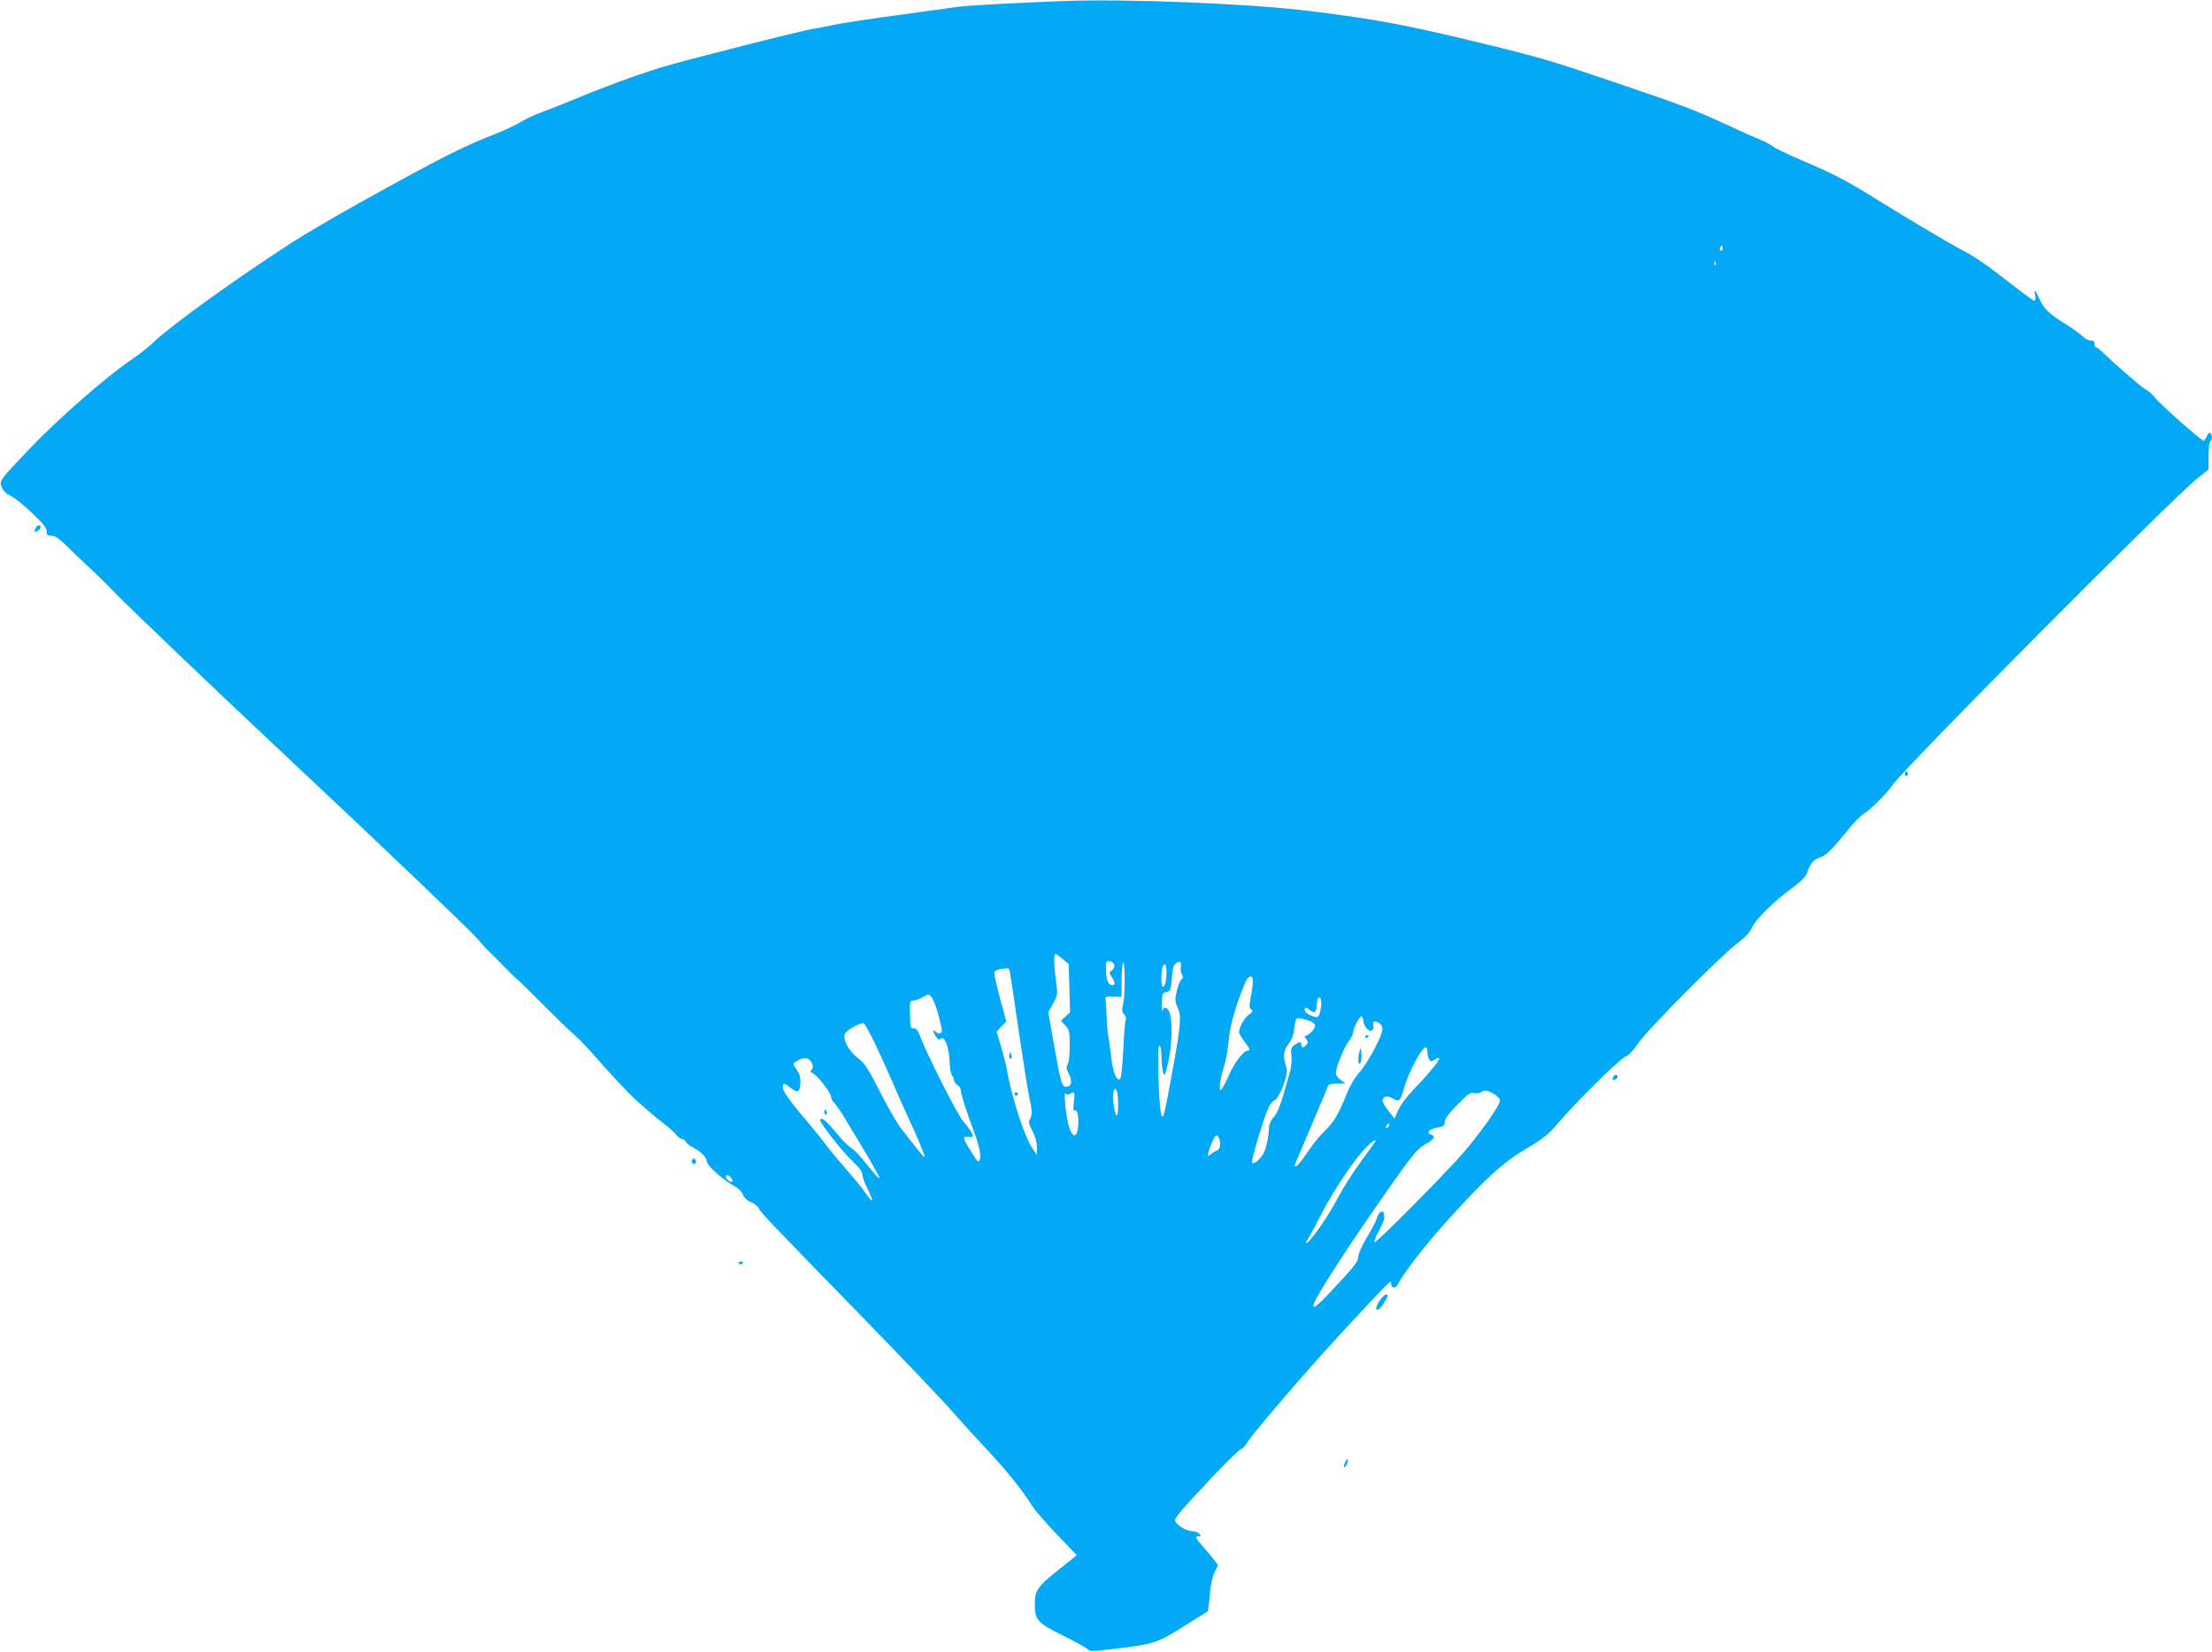 <?xml version="1.0" standalone="no"?>
<!DOCTYPE svg PUBLIC "-//W3C//DTD SVG 20010904//EN"
 "http://www.w3.org/TR/2001/REC-SVG-20010904/DTD/svg10.dtd">
<svg version="1.0" xmlns="http://www.w3.org/2000/svg"
 width="1280pt" height="956pt" viewBox="0 0 1280 956"
 preserveAspectRatio="xMidYMid meet">
<g transform="translate(0,956) scale(0.1,-0.1)"
fill="#03a9f4" stroke="none">
<path d="M6150 9554 c-306 -12 -544 -25 -610 -34 -41 -6 -208 -28 -370 -51
-162 -22 -320 -46 -350 -54 -30 -7 -77 -16 -105 -20 -62 -8 -756 -184 -885
-224 -141 -43 -327 -111 -490 -179 -80 -33 -174 -70 -210 -83 -36 -13 -90 -38
-119 -56 -30 -18 -91 -47 -135 -64 -188 -72 -328 -143 -798 -404 -141 -79
-314 -180 -385 -226 -326 -210 -707 -485 -803 -578 -25 -25 -81 -69 -125 -99
-157 -107 -424 -341 -599 -524 -172 -181 -172 -181 -155 -220 8 -19 26 -36 50
-47 20 -9 76 -53 123 -98 64 -61 86 -88 86 -107 0 -22 5 -26 27 -26 20 0 42
-14 78 -49 27 -27 86 -83 129 -123 44 -40 118 -113 165 -162 78 -81 618 -596
986 -941 565 -530 1050 -993 1101 -1050 32 -37 72 -80 87 -94 16 -14 50 -48
75 -75 26 -27 58 -59 72 -70 14 -11 84 -80 157 -153 72 -73 153 -152 181 -175
27 -24 78 -77 113 -118 69 -81 212 -233 243 -259 11 -9 40 -34 65 -57 25 -22
68 -57 94 -77 26 -19 57 -47 68 -61 11 -14 27 -26 35 -26 8 0 17 -7 21 -15 3
-9 23 -25 44 -35 46 -24 79 -58 79 -81 0 -22 87 -101 151 -137 31 -17 52 -37
58 -55 7 -18 23 -33 45 -42 20 -8 41 -25 47 -37 13 -27 43 -58 598 -628 228
-234 464 -481 524 -550 61 -69 158 -176 216 -237 103 -112 182 -210 245 -308
18 -28 83 -103 145 -167 l112 -117 -93 -74 c-136 -108 -151 -130 -150 -213 1
-88 16 -105 159 -176 71 -35 135 -70 144 -79 15 -15 27 -16 130 -3 265 31 271
33 459 152 58 36 107 67 109 69 2 1 7 43 12 93 4 58 14 105 27 132 l21 41 -22
29 c-12 16 -41 51 -64 77 -47 53 -51 61 -27 61 14 0 14 3 4 15 -7 8 -25 15
-41 15 -35 0 -98 40 -99 62 0 19 39 64 234 271 72 75 138 140 148 143 10 3 25
18 33 34 21 41 349 423 541 630 298 321 294 317 294 293 0 -30 26 -30 41 -1
36 69 165 234 292 374 215 237 314 327 450 408 98 58 127 81 181 145 105 123
365 380 392 387 16 4 42 31 74 78 55 80 491 519 581 584 37 27 63 55 77 84 23
51 126 151 234 231 59 44 79 65 88 94 16 49 35 70 75 83 34 11 65 43 165 165
30 37 67 75 82 84 44 28 135 118 170 169 69 101 1624 1665 1766 1776 l62 49 0
78 c0 43 5 81 10 84 13 8 13 42 0 50 -6 3 -14 -5 -20 -19 -5 -14 -14 -26 -19
-26 -13 0 -258 217 -284 252 -12 17 -34 36 -50 44 -24 13 -155 125 -246 212
-18 18 -37 32 -42 32 -5 0 -9 9 -9 20 0 14 -7 20 -23 20 -13 0 -34 11 -46 24
-13 13 -51 41 -84 62 -104 63 -138 95 -164 151 -28 60 -35 67 -26 23 3 -18 1
-30 -5 -30 -6 0 -64 42 -129 93 -133 105 -218 164 -282 196 -69 36 -321 185
-494 293 -180 112 -256 152 -447 233 -74 32 -148 67 -165 80 -16 12 -46 28
-65 35 -19 7 -116 50 -215 96 -184 84 -240 105 -635 239 -352 120 -426 142
-725 215 -468 114 -632 146 -1025 195 -352 44 -1062 73 -1440 59z m3816 -1441
c-10 -10 -19 5 -10 18 6 11 8 11 12 0 2 -7 1 -15 -2 -18z m-39 -85 c-3 -8 -6
-5 -6 6 -1 11 2 17 5 13 3 -3 4 -12 1 -19z m-3778 -4017 l35 -28 4 -140 4
-140 -26 -25 -27 -24 26 -28 c23 -25 25 -35 25 -117 0 -52 -5 -97 -12 -108
-10 -16 -8 -26 6 -53 22 -41 18 -72 -10 -76 -29 -4 -35 16 -75 243 l-33 187
28 51 c27 51 27 54 17 130 -13 91 -14 157 -3 157 4 0 22 -13 41 -29z m299 -34
c2 -10 -4 -24 -14 -32 -17 -12 -17 -14 -1 -38 21 -32 22 -47 2 -47 -22 0 -35
33 -35 90 0 48 2 51 22 48 13 -2 24 -11 26 -21z m52 -221 c-9 -41 -8 -52 6
-67 9 -10 13 -23 8 -30 -4 -7 -10 -84 -14 -171 -4 -89 -12 -164 -18 -170 -19
-19 -42 36 -52 128 -6 49 -13 100 -16 114 -4 14 -8 63 -10 110 -2 47 -5 94 -6
105 -3 18 2 20 45 18 l47 -1 0 88 c0 49 3 97 8 107 12 29 14 -176 2 -231z
m333 210 c-3 -13 0 -33 6 -44 8 -15 7 -23 -4 -32 -8 -6 -19 -36 -26 -66 -11
-47 -10 -59 5 -93 24 -51 19 -103 -32 -382 -48 -263 -53 -279 -64 -229 -14 66
-22 390 -10 390 8 0 12 -22 13 -62 1 -69 11 -119 21 -103 3 6 13 45 22 87 18
89 21 221 5 267 -12 34 -35 41 -42 14 -3 -10 -5 9 -4 42 2 54 4 60 27 65 23 5
25 11 31 79 4 55 10 77 24 87 23 17 33 10 28 -20z m-83 -28 c0 -51 -9 -88 -21
-88 -10 0 -12 73 -3 108 10 37 24 25 24 -20z m-906 -2 c3 -13 26 -167 51 -343
26 -175 53 -346 61 -381 17 -76 18 -106 3 -130 -9 -14 -5 -28 15 -66 17 -32
26 -65 26 -94 l0 -45 -30 45 c-45 68 -121 307 -144 453 -4 22 -19 79 -33 128
l-26 87 28 30 28 30 -37 136 c-20 75 -35 142 -32 149 3 8 20 15 38 18 18 2 36
5 39 5 4 1 10 -9 13 -22z m1406 -52 c0 -15 -5 -56 -12 -91 -10 -54 -9 -66 3
-74 11 -8 9 -13 -15 -31 -27 -21 -56 -72 -56 -101 0 -8 14 -31 30 -52 32 -40
37 -55 19 -55 -24 0 -76 -69 -109 -144 -19 -44 -40 -81 -46 -83 -14 -5 -2 74
21 143 9 27 20 91 25 144 8 89 41 204 95 333 18 43 45 50 45 11z m-1821 -192
c11 -43 21 -86 21 -95 0 -20 -21 -22 -38 -5 -17 17 -15 -4 4 -30 12 -18 19
-20 29 -12 21 18 47 -51 50 -133 1 -37 7 -73 14 -80 6 -6 11 -18 11 -27 0 -8
9 -21 20 -28 11 -7 20 -21 20 -32 0 -20 30 -115 75 -235 32 -84 45 -149 34
-166 -10 -16 -8 -18 -52 52 -47 74 -49 85 -14 81 15 -2 27 -1 27 3 0 14 -25
52 -57 88 -32 36 -211 388 -248 490 -13 33 -23 47 -36 47 -22 0 -21 -5 -23 88
-2 67 -1 72 18 72 12 1 37 9 56 20 34 19 35 19 51 0 9 -11 26 -55 38 -98z
m2215 41 c-10 -62 -15 -67 -58 -49 -20 8 -36 22 -36 30 0 20 9 20 31 0 24 -21
39 -10 39 30 0 18 3 36 7 40 14 14 23 -13 17 -51z m246 -83 c0 -9 7 -25 15
-37 20 -29 49 -19 42 13 -5 26 4 30 34 14 10 -6 19 -21 19 -34 0 -38 -86 -199
-135 -253 -28 -32 -55 -78 -75 -129 -43 -109 -75 -162 -128 -212 -25 -23 -68
-77 -96 -119 -28 -42 -57 -78 -65 -81 -9 -3 -12 0 -8 9 149 351 185 437 190
452 5 13 18 17 54 17 l48 1 -27 20 c-16 11 -28 29 -28 39 0 33 46 148 74 184
14 19 26 42 26 50 0 29 43 107 52 93 4 -6 8 -19 8 -27z m-307 1 c15 -6 27 -17
27 -26 0 -17 -30 -50 -51 -57 -12 -4 -12 -7 0 -21 11 -14 11 -20 1 -32 -7 -8
-16 -15 -21 -15 -5 0 -9 7 -9 15 0 19 -10 19 -39 -1 -20 -15 -23 -23 -18 -63
3 -25 -1 -66 -8 -91 -52 -189 -70 -237 -94 -263 -17 -18 -27 -41 -28 -65 -4
-70 -20 -133 -40 -159 -22 -31 -49 -50 -58 -41 -8 8 71 271 96 320 11 21 24
38 29 38 16 0 48 59 66 119 12 41 13 60 5 84 -18 51 -13 93 15 126 14 17 27
47 30 68 11 83 13 86 42 80 15 -3 39 -10 55 -16z m-2518 -133 c32 -68 77 -168
101 -223 23 -55 63 -145 89 -200 53 -114 95 -214 95 -228 0 -9 -23 19 -139
168 -21 28 -75 121 -119 208 -68 133 -87 163 -125 192 -56 43 -94 114 -77 145
11 20 81 59 106 60 6 0 37 -55 69 -122z m3195 -45 c0 -16 5 -35 10 -43 8 -13
13 -13 31 -2 62 39 9 -36 -117 -168 -43 -44 -81 -95 -93 -124 l-21 -48 -35 43
c-19 24 -35 51 -35 60 0 26 29 31 61 12 36 -21 42 -15 64 62 25 88 103 235
125 235 6 0 10 -12 10 -27z m-3563 -63 c9 -19 9 -27 0 -39 -9 -11 -9 -15 1
-19 29 -9 112 -115 112 -142 0 -9 9 -25 20 -35 11 -10 45 -61 76 -114 32 -53
86 -144 121 -202 34 -59 63 -111 63 -115 -1 -10 -35 29 -101 111 -22 28 -52
57 -67 66 -15 8 -52 46 -82 83 -58 71 -85 93 -94 77 -8 -12 136 -195 196 -249
32 -30 48 -52 48 -68 0 -14 14 -52 31 -85 17 -34 28 -63 26 -66 -3 -2 -20 17
-38 43 -18 27 -69 89 -112 138 -44 50 -98 115 -120 145 -22 31 -69 88 -103
128 -96 111 -144 178 -144 201 0 28 6 28 47 -4 41 -31 52 -24 55 33 1 27 -6
50 -20 71 -28 38 -28 38 6 56 37 21 64 16 79 -14z m1773 -238 c0 -49 -3 -73
-10 -66 -12 12 -25 118 -16 139 13 35 26 0 26 -73z m2176 57 c19 -11 34 -28
34 -37 0 -28 -122 -200 -221 -312 -123 -139 -497 -515 -505 -508 -3 4 5 26 17
50 37 70 39 77 39 103 0 40 -32 28 -43 -15 -3 -14 -29 -63 -57 -109 -29 -49
-50 -96 -50 -113 0 -22 -20 -51 -89 -126 -135 -147 -171 -180 -171 -156 0 32
187 322 446 691 129 184 159 219 207 245 48 27 56 44 27 53 -31 10 -7 34 41
41 33 6 39 10 39 31 0 18 22 48 72 99 61 63 76 74 98 69 14 -3 32 -1 40 5 22
15 39 12 76 -11z m-2456 1 c28 18 31 10 24 -46 -4 -38 -3 -55 4 -50 13 8 22
-17 22 -62 0 -94 -31 -110 -55 -29 -17 58 -32 209 -18 190 6 -8 14 -9 23 -3z
m1842 -192 c-7 -7 -12 -8 -12 -2 0 14 12 26 19 19 2 -3 -1 -11 -7 -17z m-978
-64 c12 -30 6 -65 -11 -71 -10 -3 -27 -13 -37 -22 -18 -15 -19 -15 -12 14 10
40 36 95 46 95 4 0 11 -7 14 -16z m906 -17 c0 -1 -37 -53 -82 -114 -46 -62
-107 -158 -137 -215 -50 -97 -141 -230 -178 -260 -10 -7 -5 6 11 32 15 25 49
88 75 140 63 122 173 289 240 363 44 48 71 68 71 54z m-3730 -212 c7 -9 10
-18 7 -22 -8 -7 -37 15 -37 28 0 14 16 11 30 -6z"/>
<path d="M5840 3449 c0 -11 4 -18 10 -14 5 3 7 12 3 20 -7 21 -13 19 -13 -6z"/>
<path d="M5870 3230 c0 -5 5 -10 10 -10 6 0 10 5 10 10 0 6 -4 10 -10 10 -5 0
-10 -4 -10 -10z"/>
<path d="M7900 3559 c0 -5 5 -7 10 -4 6 3 10 8 10 11 0 2 -4 4 -10 4 -5 0 -10
-5 -10 -11z"/>
<path d="M7868 3480 c-12 -39 -10 -86 3 -73 5 5 9 30 7 54 -3 37 -4 40 -10 19z"/>
<path d="M4770 3125 c0 -8 4 -15 10 -15 5 0 7 7 4 15 -4 8 -8 15 -10 15 -2 0
-4 -7 -4 -15z"/>
<path d="M206 6504 c-9 -22 -8 -24 8 -18 20 8 29 34 12 34 -8 0 -17 -7 -20
-16z"/>
<path d="M11026 5091 c-4 -7 -5 -15 -2 -18 9 -9 19 4 14 18 -4 11 -6 11 -12 0z"/>
<path d="M9335 3329 c-4 -6 -5 -13 -2 -16 7 -7 27 6 27 18 0 12 -17 12 -25 -2z"/>
<path d="M4005 2850 c-4 -6 -3 -16 3 -22 6 -6 12 -6 17 2 4 6 3 16 -3 22 -6 6
-12 6 -17 -2z"/>
<path d="M4275 2250 c4 -6 11 -8 16 -5 14 9 11 15 -7 15 -8 0 -12 -5 -9 -10z"/>
<path d="M7998 2053 c-38 -44 -48 -92 -13 -63 15 13 45 62 45 75 0 11 -17 4
-32 -12z"/>
<path d="M7782 1095 c-6 -14 -7 -25 -2 -25 9 0 25 39 18 46 -3 2 -10 -7 -16
-21z"/>
</g>
</svg>
